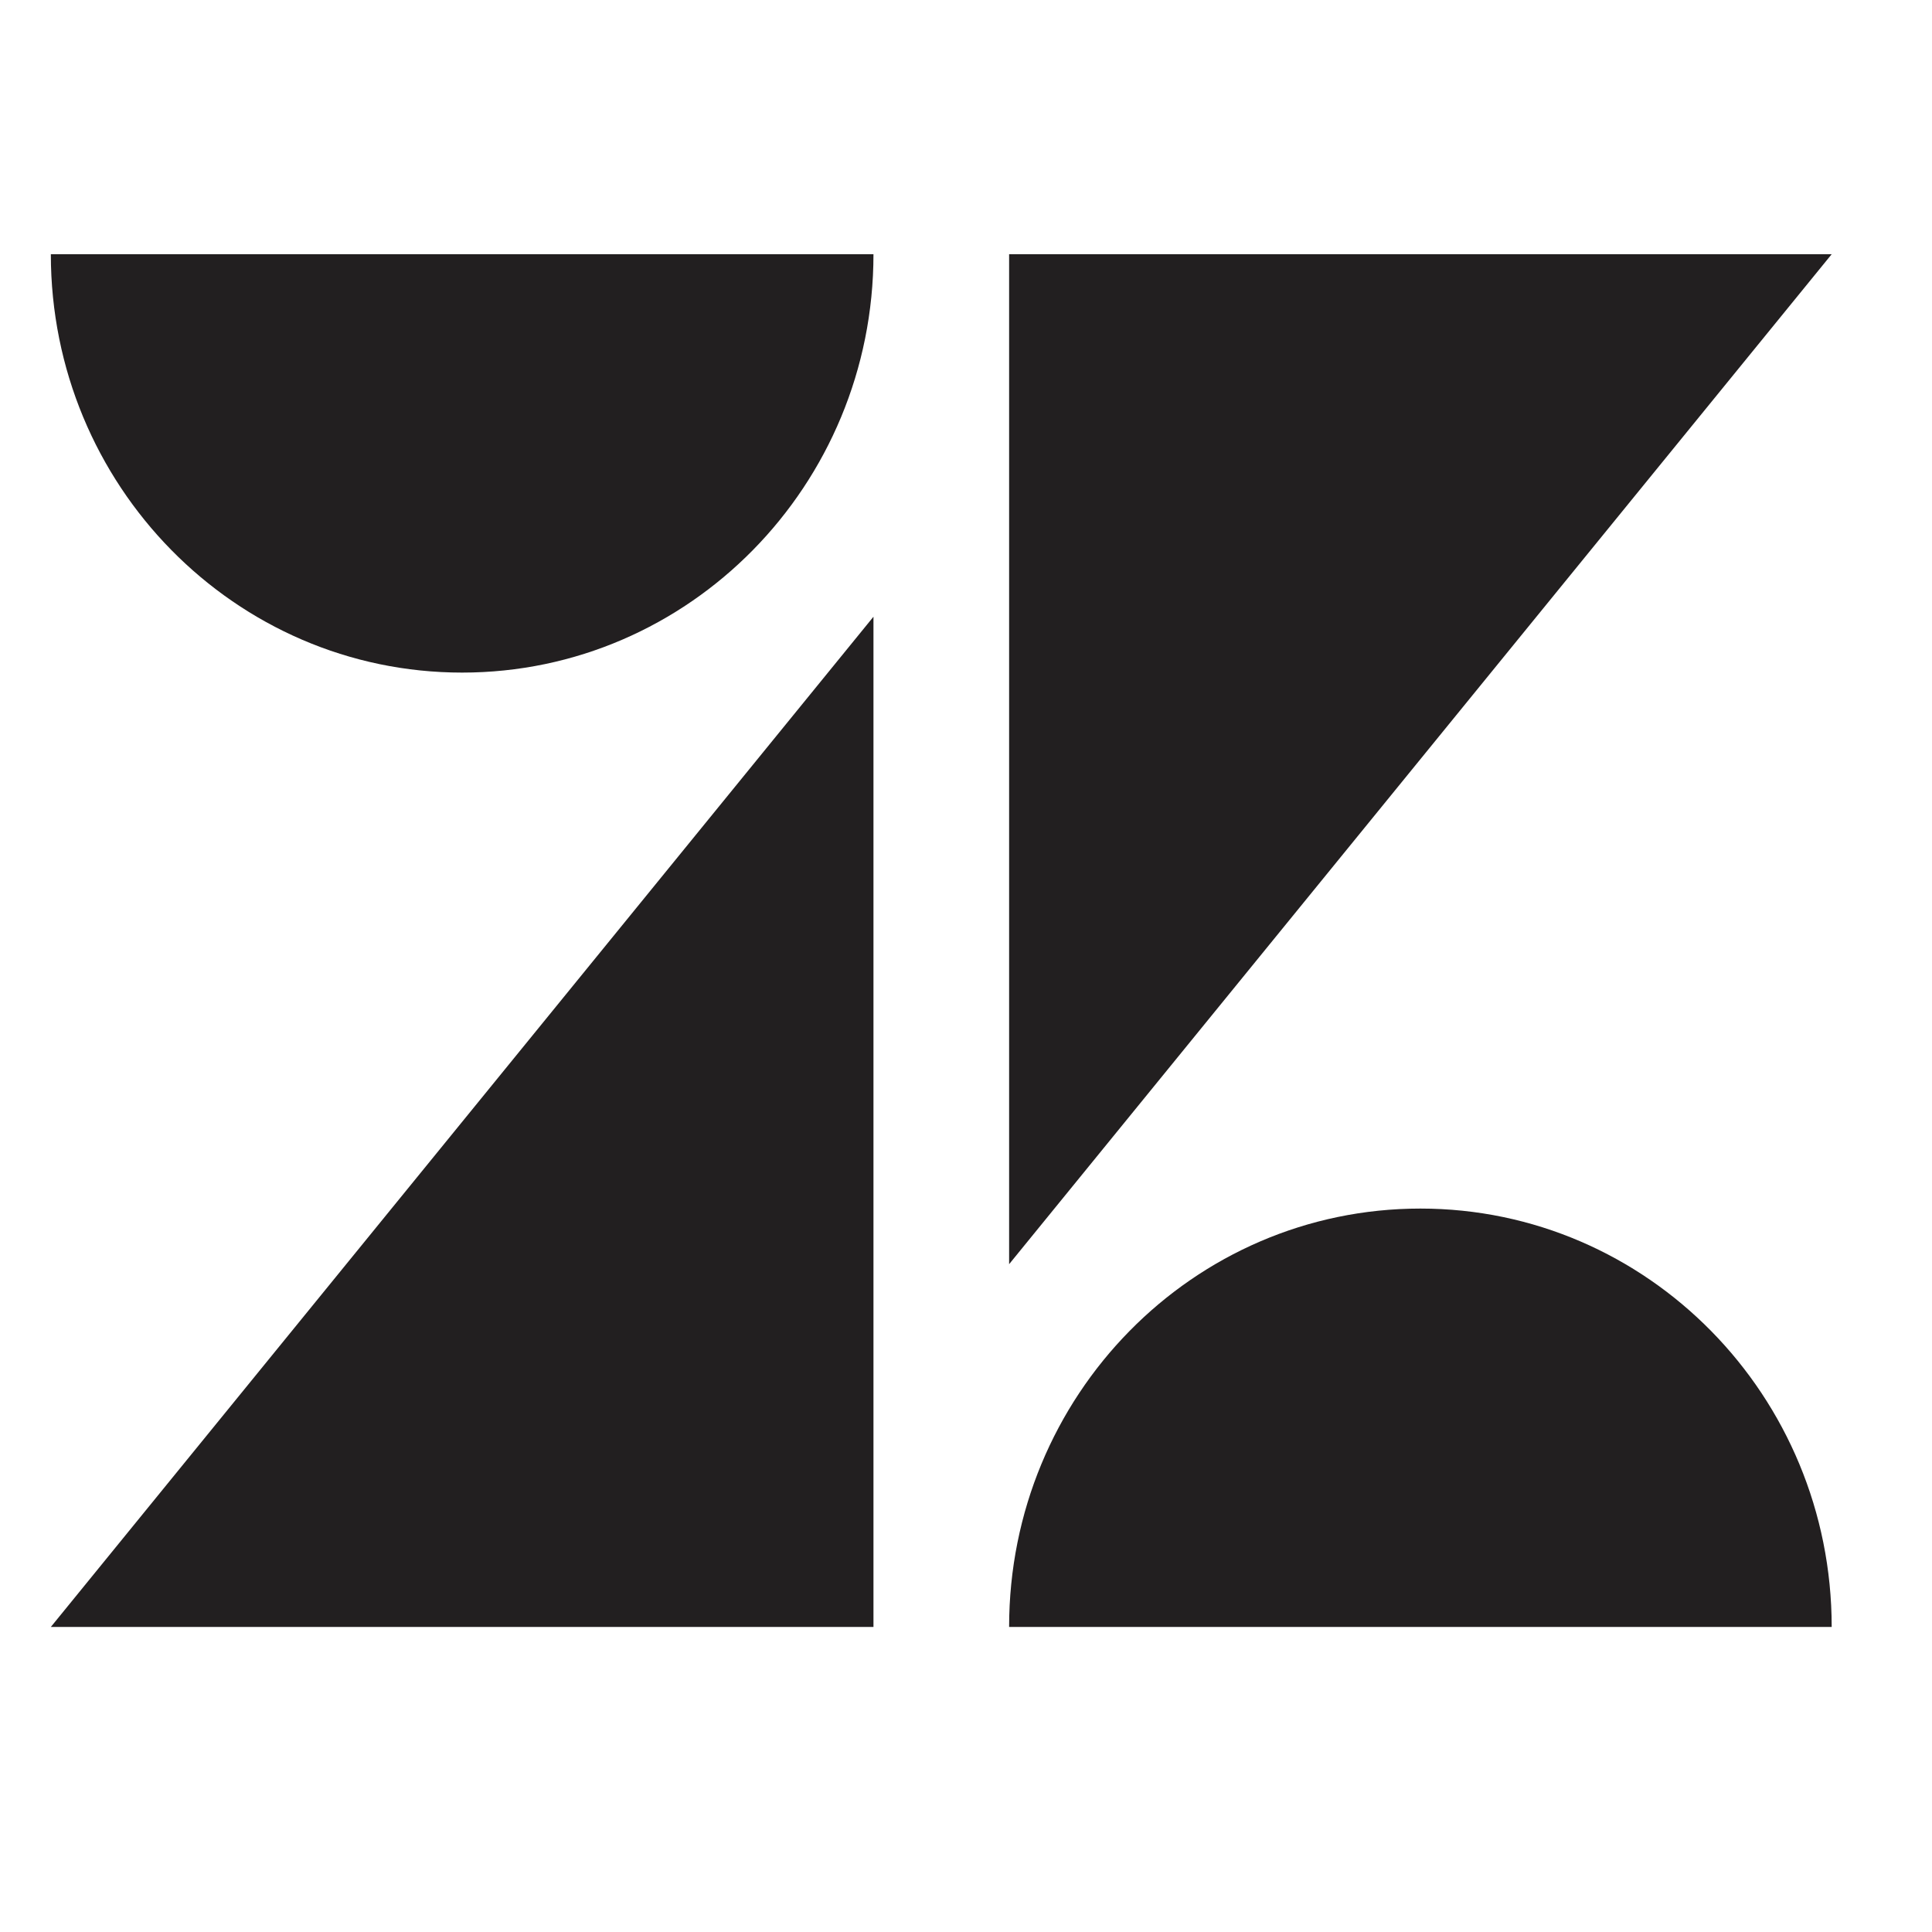 <svg width="38" height="38" viewBox="0 0 38 38" fill="none" xmlns="http://www.w3.org/2000/svg">
<path d="M17.18 12.13L17.18 32L1 32L17.18 12.13ZM17.18 5C17.18 9.543 13.556 13.229 9.09 13.229C4.623 13.229 1 9.543 1 5L17.18 5ZM19.848 32C19.848 27.452 23.466 23.771 27.937 23.771C32.408 23.771 36.027 27.457 36.027 32L19.848 32ZM19.848 24.865L19.848 5L36.027 5L19.848 24.865Z" fill="#221F20"/>
</svg>
